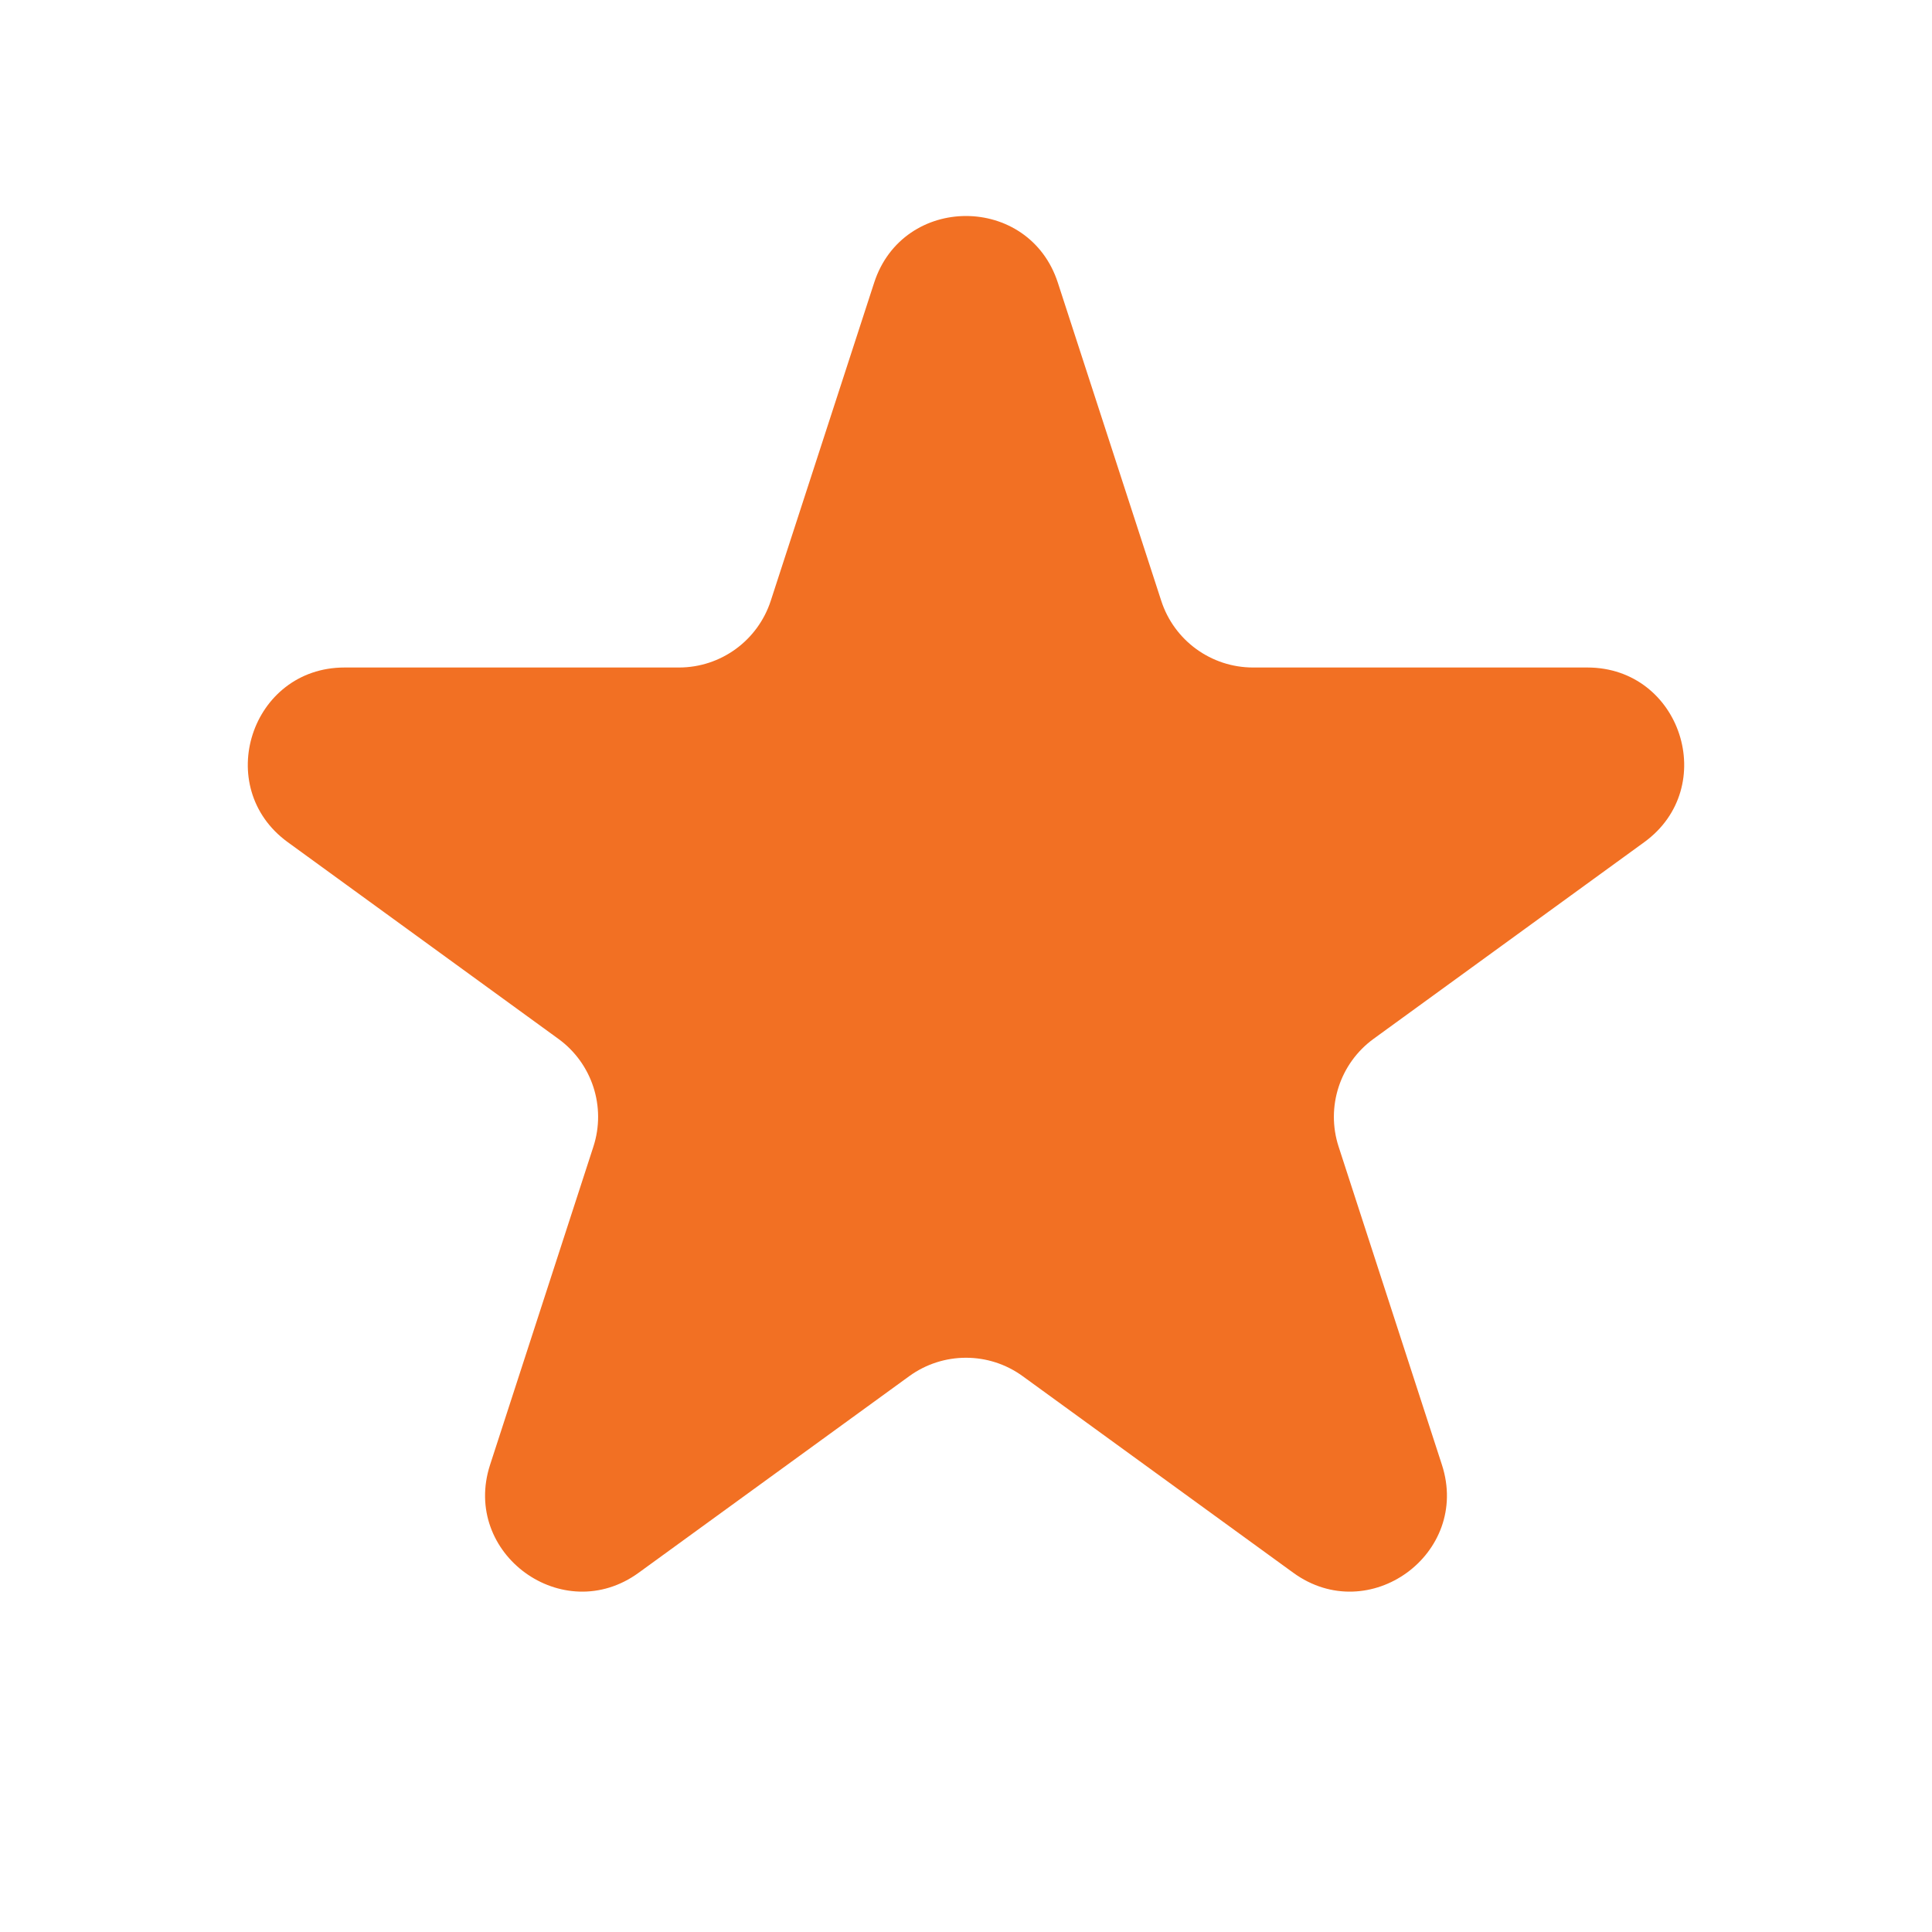 <svg width="24" height="24" viewBox="0 0 24 24" fill="none" xmlns="http://www.w3.org/2000/svg">
<path d="M10.859 3.512C11.218 2.407 12.782 2.407 13.141 3.512L14.425 7.462C14.585 7.957 15.046 8.292 15.566 8.292H19.719C20.882 8.292 21.365 9.779 20.425 10.462L17.064 12.904C16.644 13.209 16.468 13.751 16.629 14.245L17.912 18.196C18.271 19.301 17.006 20.221 16.065 19.537L12.705 17.096C12.285 16.79 11.715 16.79 11.294 17.096L7.934 19.537C6.994 20.221 5.729 19.301 6.088 18.196L7.371 14.245C7.532 13.751 7.356 13.209 6.935 12.904L3.575 10.462C2.635 9.779 3.118 8.292 4.28 8.292H8.434C8.954 8.292 9.414 7.957 9.575 7.462L10.859 3.512Z" fill="#F27023"/>
</svg>
